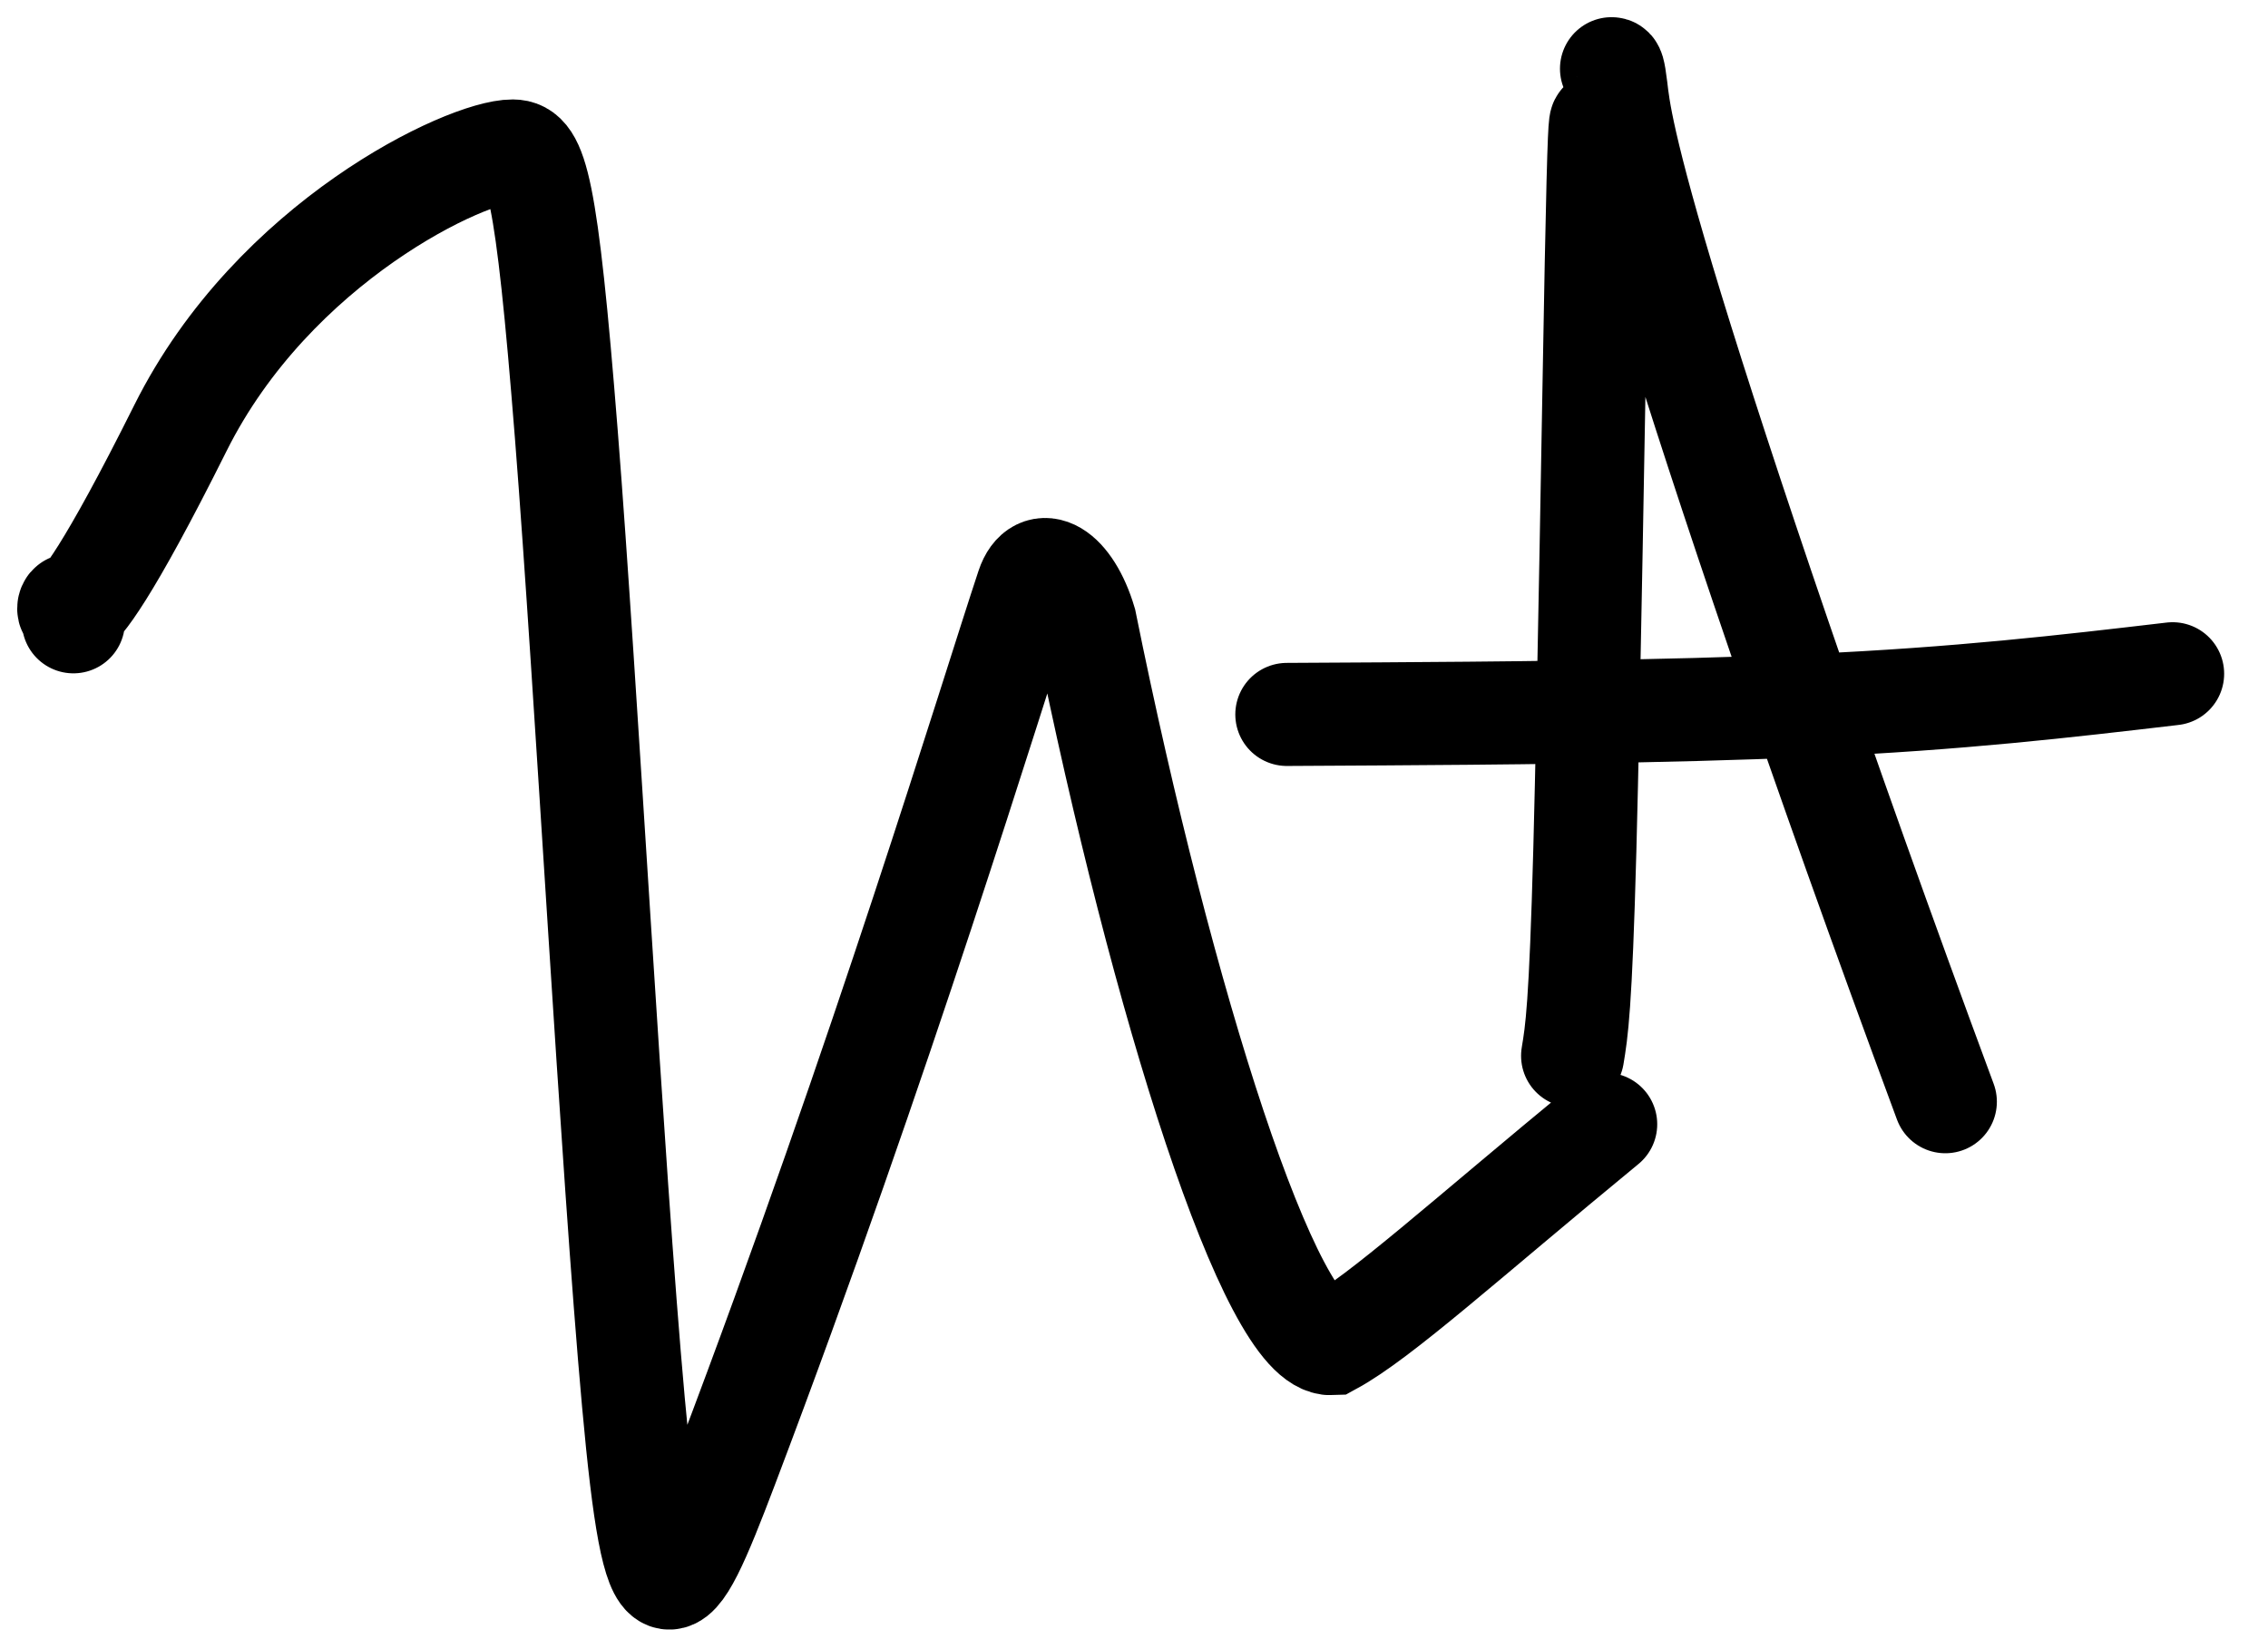 <?xml version="1.0" encoding="utf-8"?>
<svg xmlns="http://www.w3.org/2000/svg" fill="none" height="100%" overflow="visible" preserveAspectRatio="none" style="display: block;" viewBox="0 0 33 24" width="100%">
<path d="M1.068 9.049C1.068 8.122 0.504 10.478 2.626 6.228C3.983 3.51 6.801 2.195 7.461 2.197C7.798 2.198 7.951 2.661 8.241 6.331C8.531 10 8.905 16.98 9.216 20.403C9.526 23.826 9.762 23.481 10.572 21.347C12.858 15.32 14.418 10.142 14.95 8.542C15.115 8.048 15.567 8.305 15.788 9.049C16.913 14.614 18.496 19.594 19.376 19.554C20.085 19.168 21.327 18.036 23.363 16.361M23.299 1.78C23.283 1.78 23.267 1.78 23.226 3.849C23.186 5.919 23.121 10.058 23.06 12.362C22.998 14.666 22.941 15.011 22.882 15.365M23.448 1C23.464 1 23.48 1 23.514 1.28C23.547 1.559 23.599 2.118 24.323 4.486C25.048 6.854 26.444 11.012 28.305 16.033M18.724 10.397C18.739 10.397 18.753 10.397 20.118 10.389C21.483 10.38 24.198 10.364 26.359 10.266C28.519 10.168 30.043 9.989 31.612 9.805" id="Vector" stroke="black" stroke-linecap="round" stroke-width="1.5"/>
</svg>